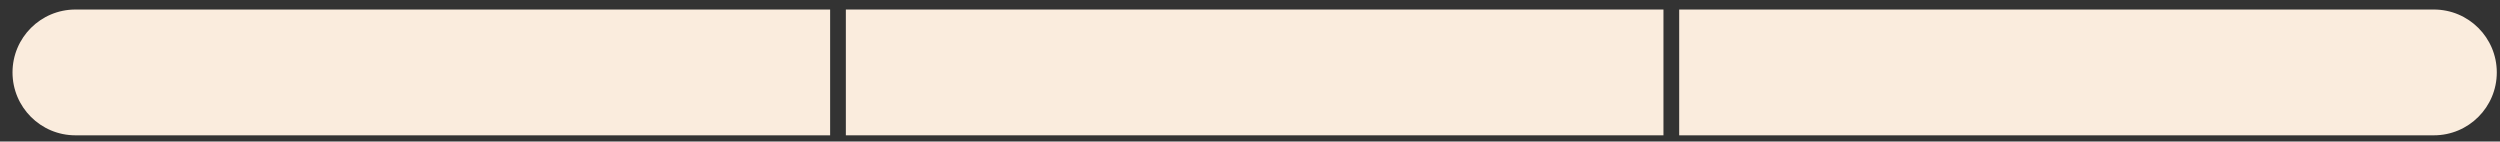 <?xml version="1.0" encoding="UTF-8"?>
<svg width="159px" height="9px" viewBox="0 0 159 9" version="1.1" xmlns="http://www.w3.org/2000/svg" xmlns:xlink="http://www.w3.org/1999/xlink">
    <rect x="0" y="0" width="159" height="9" fill="#333333" stroke="none"/>
    <title>Rectangle 584</title>
    <g id="Page-1" stroke="none" stroke-width="1" fill="none" fill-rule="evenodd">
        <g id="Rectangle-584" transform="translate(0.796, 0.606)" fill="#FAECDD" fill-rule="nonzero">
            <path d="M106,0 L154,0 C156.209,0 158,1.791 158,4 C158,6.209 156.209,8 154,8 L106,8 L106,0 Z" id="Path"></path>
            <path d="M0,0 L48,0 C50.209,0 52,1.791 52,4 C52,6.209 50.209,8 48,8 L0,8 L0,0 Z" id="Path-Copy-2" transform="translate(26, 4) scale(-1, 1) translate(-26, -4)"></path>
            <polygon id="Path-Copy" points="53 0 105 0 105 8 53 8"></polygon>
        </g>
    </g>
</svg>
